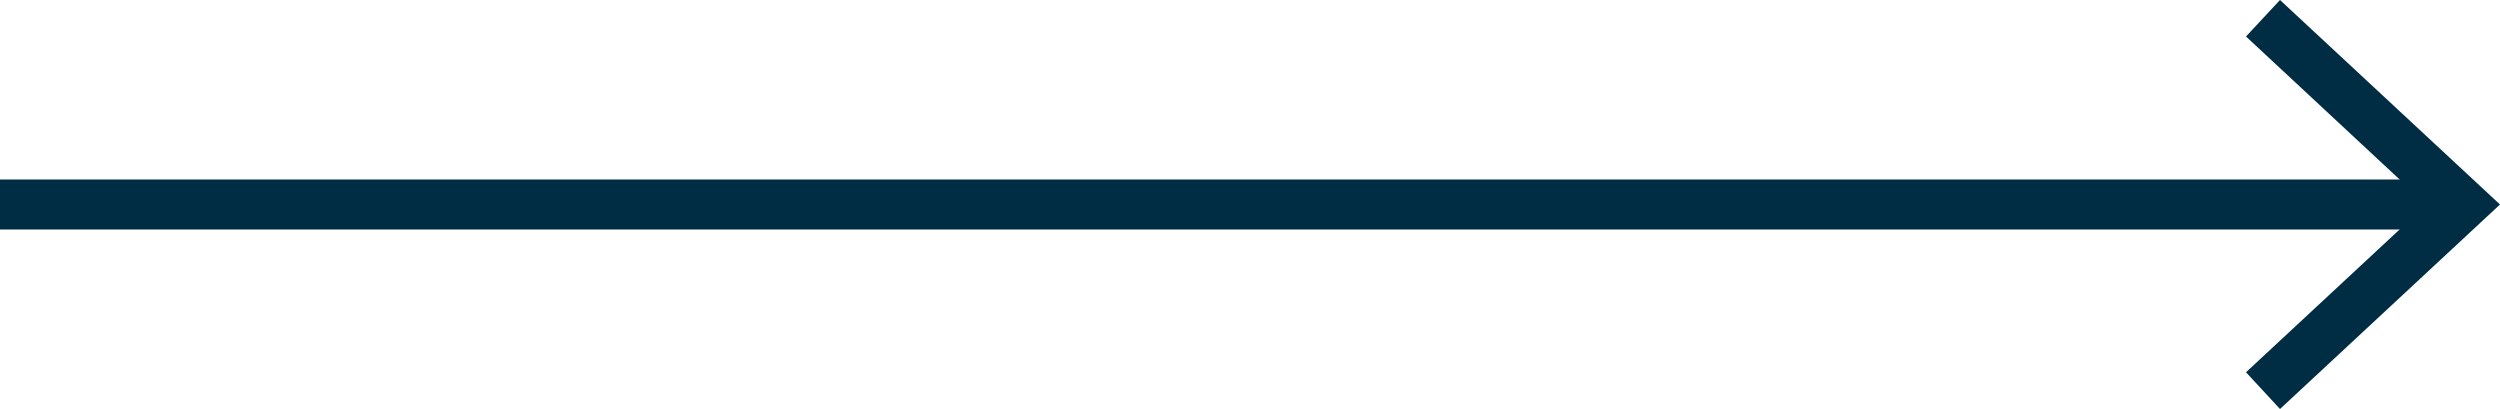 <?xml version="1.0" encoding="UTF-8"?> <svg xmlns="http://www.w3.org/2000/svg" id="Layer_2" viewBox="0 0 100 16.36"><defs><style>.cls-1{fill:#002c44;}.cls-2{fill:none;stroke:#002c44;stroke-miterlimit:10;stroke-width:2px;}</style></defs><g id="Layer_1-2"><g><line class="cls-2" y1="8.18" x2="97.83" y2="8.18"></line><polygon class="cls-1" points="91.2 16.36 89.84 14.89 97.06 8.18 89.84 1.46 91.2 0 100 8.18 91.2 16.36"></polygon></g></g></svg> 